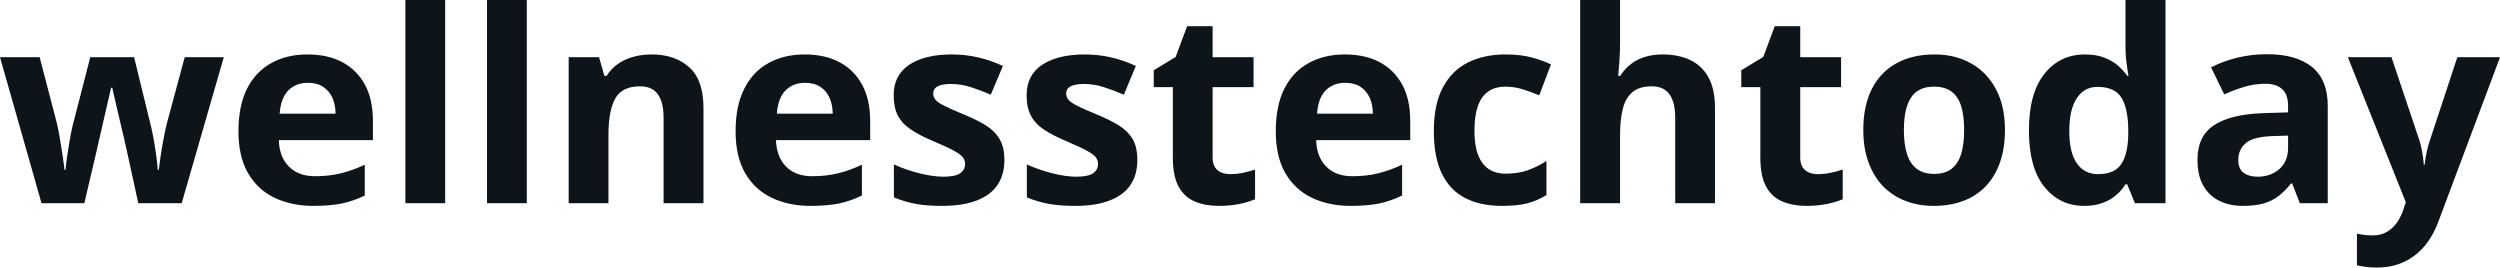 <svg fill="#0d141a" viewBox="0 0 214.929 23" height="100%" width="100%" xmlns="http://www.w3.org/2000/svg"><path preserveAspectRatio="none" d="M15.62 17.47L11.89 17.47L10.93 13.08Q10.85 12.69 10.67 11.92Q10.49 11.15 10.28 10.27Q10.07 9.39 9.90 8.64Q9.73 7.88 9.65 7.54L9.65 7.54L9.55 7.54Q9.47 7.88 9.30 8.64Q9.13 9.39 8.92 10.28Q8.71 11.16 8.54 11.94Q8.36 12.72 8.27 13.13L8.27 13.13L7.25 17.47L3.57 17.47L0 4.92L3.41 4.92L4.86 10.48Q5.01 11.06 5.14 11.86Q5.28 12.67 5.39 13.41Q5.49 14.16 5.55 14.60L5.55 14.60L5.64 14.60Q5.66 14.27 5.73 13.73Q5.81 13.20 5.90 12.62Q6.00 12.04 6.08 11.57Q6.17 11.11 6.21 10.94L6.21 10.94L7.76 4.92L11.53 4.92L13.00 10.94Q13.08 11.26 13.21 11.97Q13.34 12.68 13.44 13.43Q13.54 14.17 13.56 14.60L13.56 14.60L13.65 14.60Q13.69 14.22 13.80 13.47Q13.91 12.71 14.07 11.89Q14.22 11.06 14.38 10.48L14.38 10.48L15.88 4.92L19.24 4.92L15.62 17.47ZM26.44 4.68L26.44 4.68Q28.18 4.68 29.44 5.35Q30.69 6.02 31.38 7.29Q32.06 8.56 32.06 10.39L32.06 10.39L32.06 12.05L23.97 12.05Q24.02 13.50 24.84 14.32Q25.65 15.15 27.10 15.15L27.10 15.15Q28.30 15.15 29.30 14.90Q30.30 14.66 31.36 14.16L31.36 14.16L31.36 16.81Q30.42 17.27 29.41 17.49Q28.39 17.70 26.94 17.70L26.94 17.70Q25.06 17.70 23.60 17.00Q22.15 16.31 21.32 14.88Q20.50 13.45 20.50 11.29L20.50 11.29Q20.50 9.09 21.24 7.62Q21.99 6.15 23.33 5.42Q24.66 4.68 26.44 4.68ZM26.46 7.12L26.46 7.12Q25.46 7.12 24.80 7.76Q24.15 8.40 24.04 9.77L24.04 9.77L28.85 9.77Q28.84 9.01 28.58 8.41Q28.31 7.82 27.79 7.47Q27.27 7.12 26.46 7.12ZM38.27 0L38.27 17.47L34.85 17.47L34.85 0L38.27 0ZM45.29 0L45.29 17.47L41.87 17.47L41.87 0L45.29 0ZM56.02 4.68L56.02 4.68Q58.03 4.68 59.25 5.78Q60.48 6.87 60.48 9.29L60.48 9.29L60.48 17.47L57.05 17.47L57.05 10.14Q57.05 8.79 56.56 8.11Q56.07 7.42 55.03 7.42L55.03 7.42Q53.46 7.42 52.88 8.49Q52.31 9.56 52.31 11.57L52.31 11.57L52.31 17.47L48.89 17.47L48.89 4.92L51.50 4.92L51.96 6.52L52.15 6.52Q52.56 5.87 53.16 5.47Q53.76 5.06 54.50 4.87Q55.23 4.68 56.02 4.68ZM69.18 4.68L69.18 4.68Q70.92 4.68 72.18 5.35Q73.44 6.02 74.12 7.29Q74.81 8.56 74.81 10.39L74.81 10.39L74.81 12.05L66.71 12.05Q66.77 13.50 67.58 14.32Q68.39 15.15 69.84 15.15L69.84 15.15Q71.04 15.15 72.04 14.90Q73.04 14.66 74.10 14.16L74.10 14.16L74.10 16.81Q73.17 17.27 72.15 17.49Q71.13 17.70 69.69 17.70L69.69 17.70Q67.80 17.70 66.34 17.00Q64.89 16.31 64.06 14.88Q63.24 13.45 63.24 11.29L63.24 11.29Q63.24 9.09 63.99 7.62Q64.73 6.15 66.07 5.42Q67.41 4.68 69.18 4.68ZM69.20 7.12L69.20 7.12Q68.20 7.12 67.55 7.76Q66.89 8.40 66.79 9.77L66.79 9.77L71.59 9.77Q71.58 9.01 71.32 8.41Q71.06 7.82 70.53 7.47Q70.01 7.12 69.20 7.12ZM86.35 13.75L86.35 13.75Q86.35 15.03 85.75 15.91Q85.15 16.79 83.96 17.24Q82.77 17.70 80.99 17.70L80.99 17.70Q79.68 17.70 78.74 17.53Q77.80 17.36 76.85 16.97L76.85 16.97L76.85 14.14Q77.87 14.60 79.05 14.90Q80.22 15.19 81.11 15.19L81.11 15.19Q82.11 15.19 82.54 14.90Q82.97 14.60 82.97 14.12L82.97 14.12Q82.97 13.80 82.80 13.55Q82.62 13.30 82.05 12.98Q81.48 12.66 80.25 12.14L80.25 12.14Q79.07 11.65 78.32 11.14Q77.56 10.64 77.19 9.94Q76.83 9.25 76.83 8.19L76.83 8.19Q76.83 6.45 78.18 5.56Q79.53 4.68 81.80 4.68L81.80 4.68Q82.97 4.68 84.03 4.92Q85.09 5.15 86.22 5.67L86.22 5.67L85.18 8.14Q84.25 7.74 83.43 7.48Q82.60 7.22 81.75 7.22L81.75 7.22Q80.99 7.22 80.61 7.42Q80.23 7.63 80.23 8.04L80.23 8.04Q80.23 8.34 80.43 8.58Q80.62 8.82 81.19 9.10Q81.76 9.39 82.86 9.84L82.86 9.84Q83.93 10.28 84.71 10.75Q85.50 11.23 85.92 11.93Q86.35 12.63 86.35 13.75ZM97.78 13.75L97.78 13.75Q97.78 15.03 97.18 15.91Q96.58 16.79 95.39 17.24Q94.20 17.70 92.43 17.70L92.43 17.70Q91.11 17.70 90.18 17.53Q89.24 17.36 88.28 16.97L88.28 16.97L88.28 14.14Q89.30 14.60 90.48 14.90Q91.65 15.19 92.54 15.19L92.54 15.19Q93.54 15.19 93.97 14.90Q94.40 14.60 94.40 14.12L94.40 14.12Q94.40 13.80 94.23 13.55Q94.06 13.30 93.48 12.98Q92.91 12.66 91.69 12.14L91.69 12.14Q90.51 11.65 89.75 11.14Q88.99 10.64 88.63 9.94Q88.26 9.25 88.26 8.19L88.26 8.19Q88.26 6.45 89.61 5.56Q90.97 4.68 93.24 4.68L93.24 4.68Q94.40 4.68 95.46 4.92Q96.53 5.15 97.65 5.67L97.65 5.67L96.62 8.14Q95.68 7.74 94.86 7.48Q94.03 7.22 93.18 7.22L93.18 7.22Q92.43 7.22 92.04 7.42Q91.66 7.63 91.66 8.04L91.66 8.04Q91.66 8.34 91.86 8.58Q92.06 8.82 92.62 9.10Q93.19 9.39 94.29 9.84L94.29 9.84Q95.36 10.28 96.14 10.75Q96.93 11.23 97.36 11.93Q97.78 12.63 97.78 13.75ZM105.75 14.97L105.75 14.97Q106.31 14.97 106.84 14.86Q107.37 14.75 107.90 14.58L107.90 14.58L107.90 17.13Q107.35 17.37 106.54 17.54Q105.72 17.70 104.76 17.70L104.76 17.70Q103.63 17.70 102.74 17.33Q101.85 16.97 101.34 16.07Q100.83 15.16 100.83 13.54L100.83 13.54L100.83 7.49L99.19 7.49L99.19 6.04L101.07 4.90L102.06 2.25L104.25 2.25L104.25 4.92L107.77 4.92L107.77 7.49L104.25 7.49L104.25 13.54Q104.25 14.26 104.66 14.62Q105.07 14.97 105.75 14.97ZM115.62 4.68L115.62 4.68Q117.36 4.68 118.62 5.35Q119.87 6.02 120.56 7.29Q121.24 8.56 121.24 10.39L121.24 10.39L121.24 12.05L113.15 12.05Q113.20 13.50 114.02 14.32Q114.83 15.15 116.28 15.15L116.28 15.15Q117.48 15.15 118.48 14.90Q119.48 14.66 120.54 14.16L120.54 14.16L120.54 16.81Q119.60 17.27 118.59 17.49Q117.57 17.70 116.12 17.70L116.12 17.70Q114.24 17.70 112.78 17.00Q111.33 16.31 110.50 14.88Q109.68 13.45 109.68 11.29L109.68 11.29Q109.68 9.09 110.42 7.62Q111.17 6.15 112.51 5.42Q113.84 4.68 115.62 4.68ZM115.64 7.12L115.64 7.12Q114.64 7.12 113.98 7.76Q113.33 8.40 113.23 9.77L113.23 9.77L118.03 9.77Q118.02 9.01 117.76 8.41Q117.49 7.82 116.97 7.47Q116.45 7.12 115.64 7.12ZM129.13 17.70L129.13 17.70Q127.26 17.70 125.95 17.02Q124.64 16.34 123.95 14.91Q123.27 13.49 123.27 11.26L123.27 11.26Q123.27 8.96 124.05 7.51Q124.83 6.05 126.21 5.37Q127.60 4.68 129.43 4.68L129.43 4.68Q130.73 4.68 131.68 4.94Q132.63 5.19 133.34 5.54L133.34 5.54L132.33 8.19Q131.52 7.86 130.82 7.65Q130.13 7.45 129.43 7.45L129.43 7.45Q128.53 7.45 127.94 7.87Q127.34 8.29 127.05 9.13Q126.76 9.97 126.76 11.24L126.76 11.24Q126.76 12.49 127.07 13.31Q127.39 14.13 127.98 14.53Q128.58 14.93 129.43 14.93L129.43 14.93Q130.50 14.93 131.33 14.64Q132.16 14.35 132.95 13.84L132.95 13.84L132.95 16.77Q132.16 17.26 131.30 17.48Q130.44 17.70 129.13 17.70ZM135.85 0L139.28 0L139.28 3.56Q139.28 4.49 139.22 5.33Q139.16 6.18 139.12 6.52L139.12 6.52L139.30 6.52Q139.71 5.87 140.26 5.47Q140.82 5.06 141.49 4.87Q142.17 4.68 142.94 4.68L142.94 4.68Q144.30 4.68 145.31 5.16Q146.32 5.64 146.88 6.65Q147.44 7.67 147.44 9.29L147.44 9.29L147.44 17.47L144.02 17.47L144.02 10.14Q144.02 8.79 143.53 8.11Q143.03 7.42 142.00 7.42L142.00 7.42Q140.96 7.42 140.37 7.90Q139.77 8.38 139.53 9.30Q139.28 10.23 139.28 11.57L139.28 11.57L139.28 17.47L135.85 17.47L135.85 0ZM156.26 14.97L156.26 14.97Q156.82 14.97 157.36 14.86Q157.89 14.75 158.42 14.58L158.42 14.58L158.42 17.13Q157.87 17.37 157.05 17.54Q156.24 17.70 155.27 17.70L155.27 17.70Q154.15 17.70 153.26 17.33Q152.36 16.97 151.85 16.07Q151.34 15.16 151.34 13.54L151.34 13.54L151.34 7.49L149.70 7.49L149.70 6.04L151.59 4.90L152.58 2.25L154.77 2.25L154.77 4.92L158.28 4.92L158.28 7.49L154.77 7.49L154.77 13.54Q154.77 14.26 155.18 14.62Q155.59 14.97 156.26 14.97ZM172.37 11.17L172.37 11.17Q172.37 12.75 171.94 13.96Q171.52 15.17 170.72 16.01Q169.92 16.85 168.79 17.27Q167.66 17.70 166.24 17.70L166.24 17.70Q164.92 17.70 163.81 17.27Q162.71 16.85 161.89 16.01Q161.08 15.17 160.64 13.96Q160.19 12.75 160.19 11.17L160.19 11.17Q160.19 9.09 160.93 7.64Q161.67 6.19 163.04 5.44Q164.41 4.68 166.31 4.68L166.31 4.68Q168.08 4.68 169.44 5.44Q170.80 6.19 171.58 7.64Q172.37 9.09 172.37 11.17ZM163.68 11.17L163.68 11.17Q163.68 12.41 163.95 13.25Q164.22 14.09 164.80 14.52Q165.37 14.95 166.29 14.95L166.29 14.95Q167.20 14.95 167.77 14.52Q168.33 14.09 168.60 13.25Q168.86 12.41 168.86 11.17L168.86 11.17Q168.86 9.93 168.60 9.10Q168.33 8.28 167.76 7.86Q167.19 7.45 166.27 7.45L166.27 7.45Q164.91 7.45 164.30 8.38Q163.68 9.31 163.68 11.17ZM179.17 17.70L179.17 17.70Q177.07 17.70 175.75 16.05Q174.43 14.41 174.43 11.22L174.43 11.22Q174.43 8.00 175.77 6.34Q177.10 4.68 179.26 4.68L179.26 4.68Q180.16 4.68 180.84 4.93Q181.53 5.18 182.03 5.59Q182.53 6.01 182.88 6.52L182.88 6.52L182.99 6.52Q182.92 6.17 182.83 5.46Q182.73 4.76 182.73 4.02L182.73 4.02L182.73 0L186.17 0L186.17 17.47L183.54 17.47L182.88 15.85L182.73 15.85Q182.41 16.36 181.92 16.78Q181.43 17.21 180.75 17.45Q180.08 17.70 179.17 17.70ZM180.37 14.97L180.37 14.97Q181.78 14.97 182.35 14.13Q182.93 13.30 182.97 11.61L182.97 11.61L182.97 11.24Q182.97 9.41 182.41 8.44Q181.84 7.47 180.32 7.47L180.32 7.47Q179.18 7.47 178.54 8.45Q177.90 9.42 177.90 11.26L177.90 11.26Q177.90 13.11 178.55 14.04Q179.19 14.97 180.37 14.97ZM194.89 4.66L194.89 4.66Q197.42 4.66 198.77 5.76Q200.12 6.86 200.12 9.11L200.12 9.11L200.12 17.47L197.72 17.47L197.06 15.77L196.97 15.77Q196.43 16.44 195.87 16.87Q195.31 17.29 194.58 17.50Q193.85 17.70 192.80 17.70L192.80 17.70Q191.69 17.70 190.81 17.27Q189.93 16.85 189.42 15.96Q188.92 15.08 188.92 13.72L188.92 13.72Q188.92 11.72 190.32 10.78Q191.73 9.83 194.53 9.73L194.53 9.73L196.71 9.66L196.71 9.11Q196.71 8.12 196.20 7.66Q195.68 7.20 194.76 7.20L194.76 7.20Q193.85 7.20 192.97 7.46Q192.10 7.72 191.22 8.11L191.22 8.11L190.09 5.79Q191.09 5.27 192.33 4.96Q193.57 4.66 194.89 4.66ZM196.71 12.69L196.71 11.66L195.39 11.70Q193.73 11.75 193.08 12.30Q192.43 12.85 192.43 13.75L192.43 13.75Q192.43 14.53 192.89 14.86Q193.35 15.19 194.10 15.19L194.10 15.19Q195.20 15.19 195.95 14.54Q196.71 13.89 196.71 12.69L196.71 12.69ZM206.83 17.38L201.85 4.92L205.60 4.92L207.97 11.98Q208.08 12.32 208.16 12.67Q208.24 13.02 208.29 13.39Q208.35 13.76 208.38 14.16L208.38 14.16L208.45 14.16Q208.52 13.56 208.63 13.03Q208.75 12.50 208.93 11.98L208.93 11.98L211.26 4.92L214.93 4.92L209.62 19.08Q209.13 20.38 208.36 21.25Q207.58 22.12 206.58 22.56Q205.57 23 204.37 23L204.37 23Q203.79 23 203.36 22.94Q202.93 22.88 202.63 22.81L202.63 22.81L202.63 20.09Q202.87 20.15 203.23 20.19Q203.59 20.24 203.98 20.24L203.98 20.24Q204.70 20.24 205.21 19.93Q205.73 19.63 206.08 19.12Q206.43 18.61 206.63 18.00L206.63 18.00L206.83 17.38Z"></path></svg>